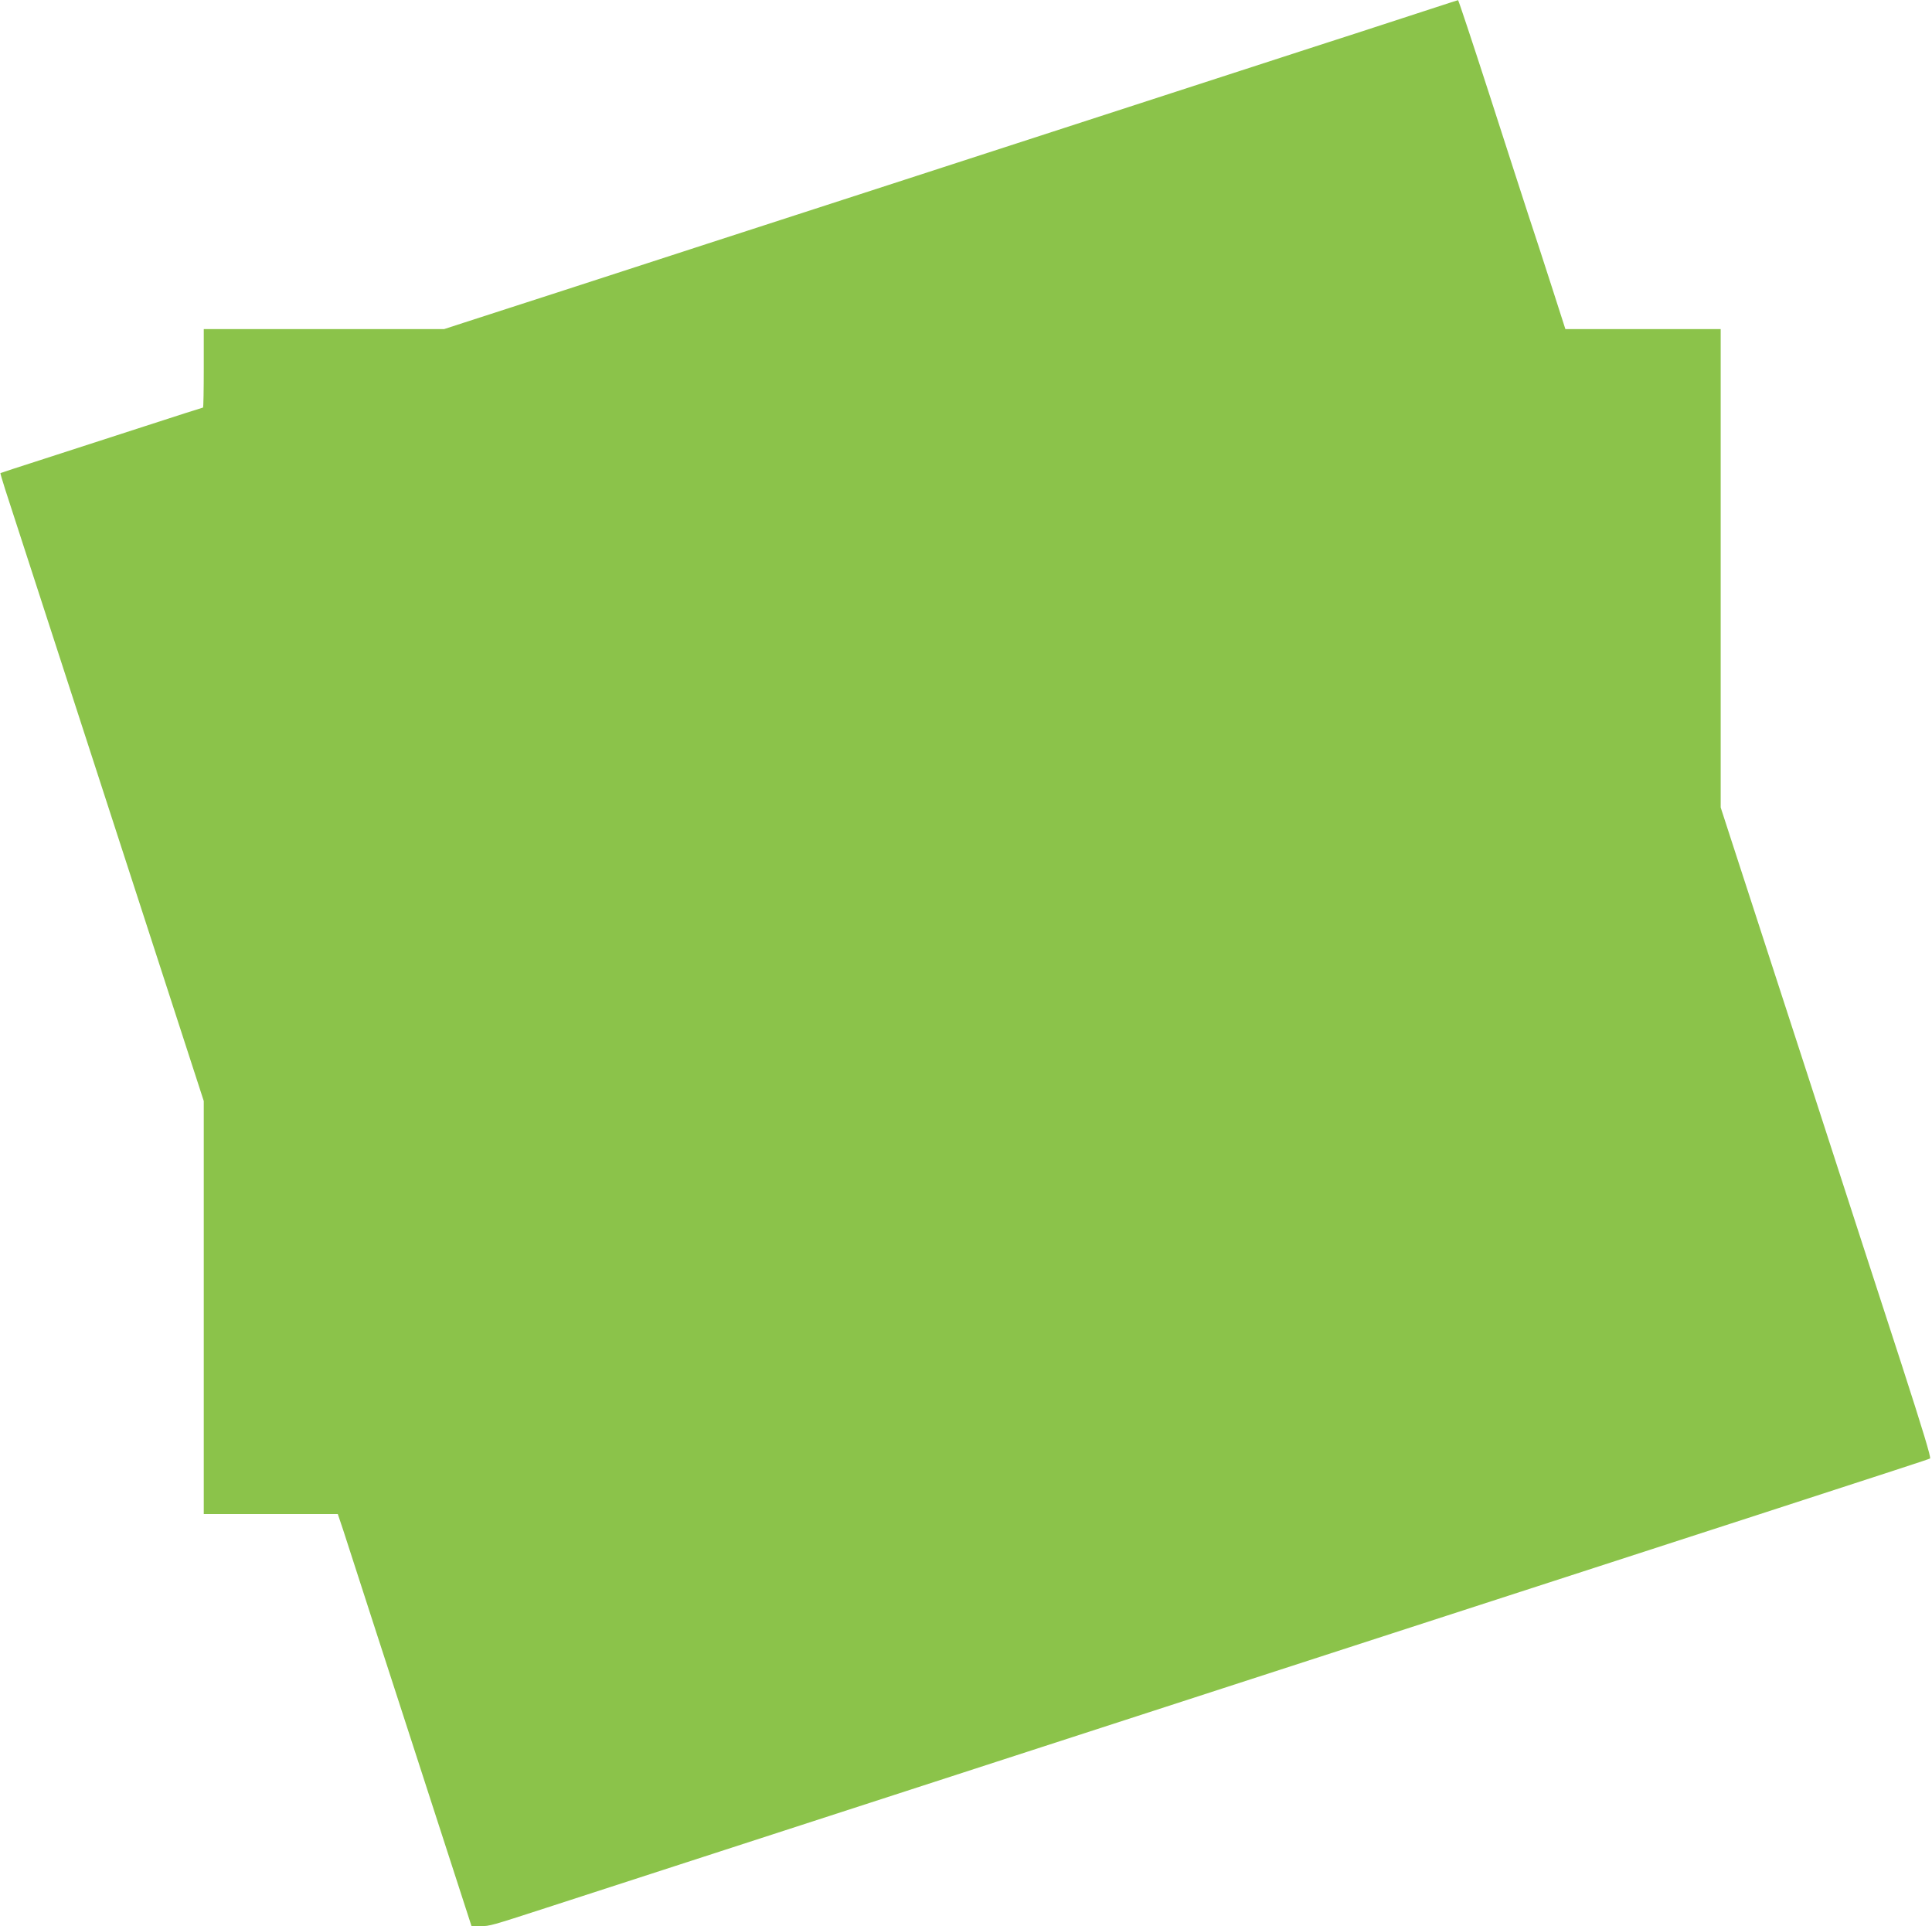 <?xml version="1.0" standalone="no"?>
<!DOCTYPE svg PUBLIC "-//W3C//DTD SVG 20010904//EN"
 "http://www.w3.org/TR/2001/REC-SVG-20010904/DTD/svg10.dtd">
<svg version="1.0" xmlns="http://www.w3.org/2000/svg"
 width="1280pt" height="1276pt" viewBox="0 0 1280 1276"
 preserveAspectRatio="xMidYMid meet">
<g transform="translate(0,1276) scale(0.1,-0.1)"
fill="#8bc34a" stroke="none">
<path d="M9600 12740 c-147 -48 -454 -148 -617 -201 -101 -32 -265 -86 -365
-118 -101 -33 -525 -170 -943 -306 -1143 -371 -1482 -481 -1682 -546 -318
-103 -528 -171 -1308 -424 -418 -136 -843 -274 -945 -307 -102 -33 -266 -86
-365 -118 -99 -32 -237 -77 -306 -99 l-126 -41 -796 0 -797 0 0 -260 c0 -143
-2 -260 -5 -260 -3 0 -178 -56 -390 -125 -211 -68 -511 -166 -667 -216 -156
-50 -284 -92 -285 -93 -2 -1 13 -49 31 -107 29 -88 1220 -3758 1292 -3979 l24
-74 0 -1368 0 -1368 444 0 444 0 36 -107 c19 -60 119 -367 221 -683 103 -316
213 -656 245 -755 32 -99 132 -406 221 -682 l163 -503 60 0 c61 0 70 3 431
120 99 32 772 250 1495 485 723 235 1396 453 1495 485 99 32 772 250 1495 485
723 234 1389 450 1480 480 474 154 1233 400 2060 668 908 295 1136 369 1147
375 8 5 -49 192 -188 622 -110 338 -392 1205 -625 1925 -234 721 -459 1413
-500 1538 l-74 228 0 1584 0 1585 -514 0 -515 0 -91 283 c-50 155 -119 368
-154 472 -34 105 -152 468 -261 807 -110 340 -202 617 -205 617 -3 -1 -30 -9
-60 -19z"/>
</g>
</svg>
